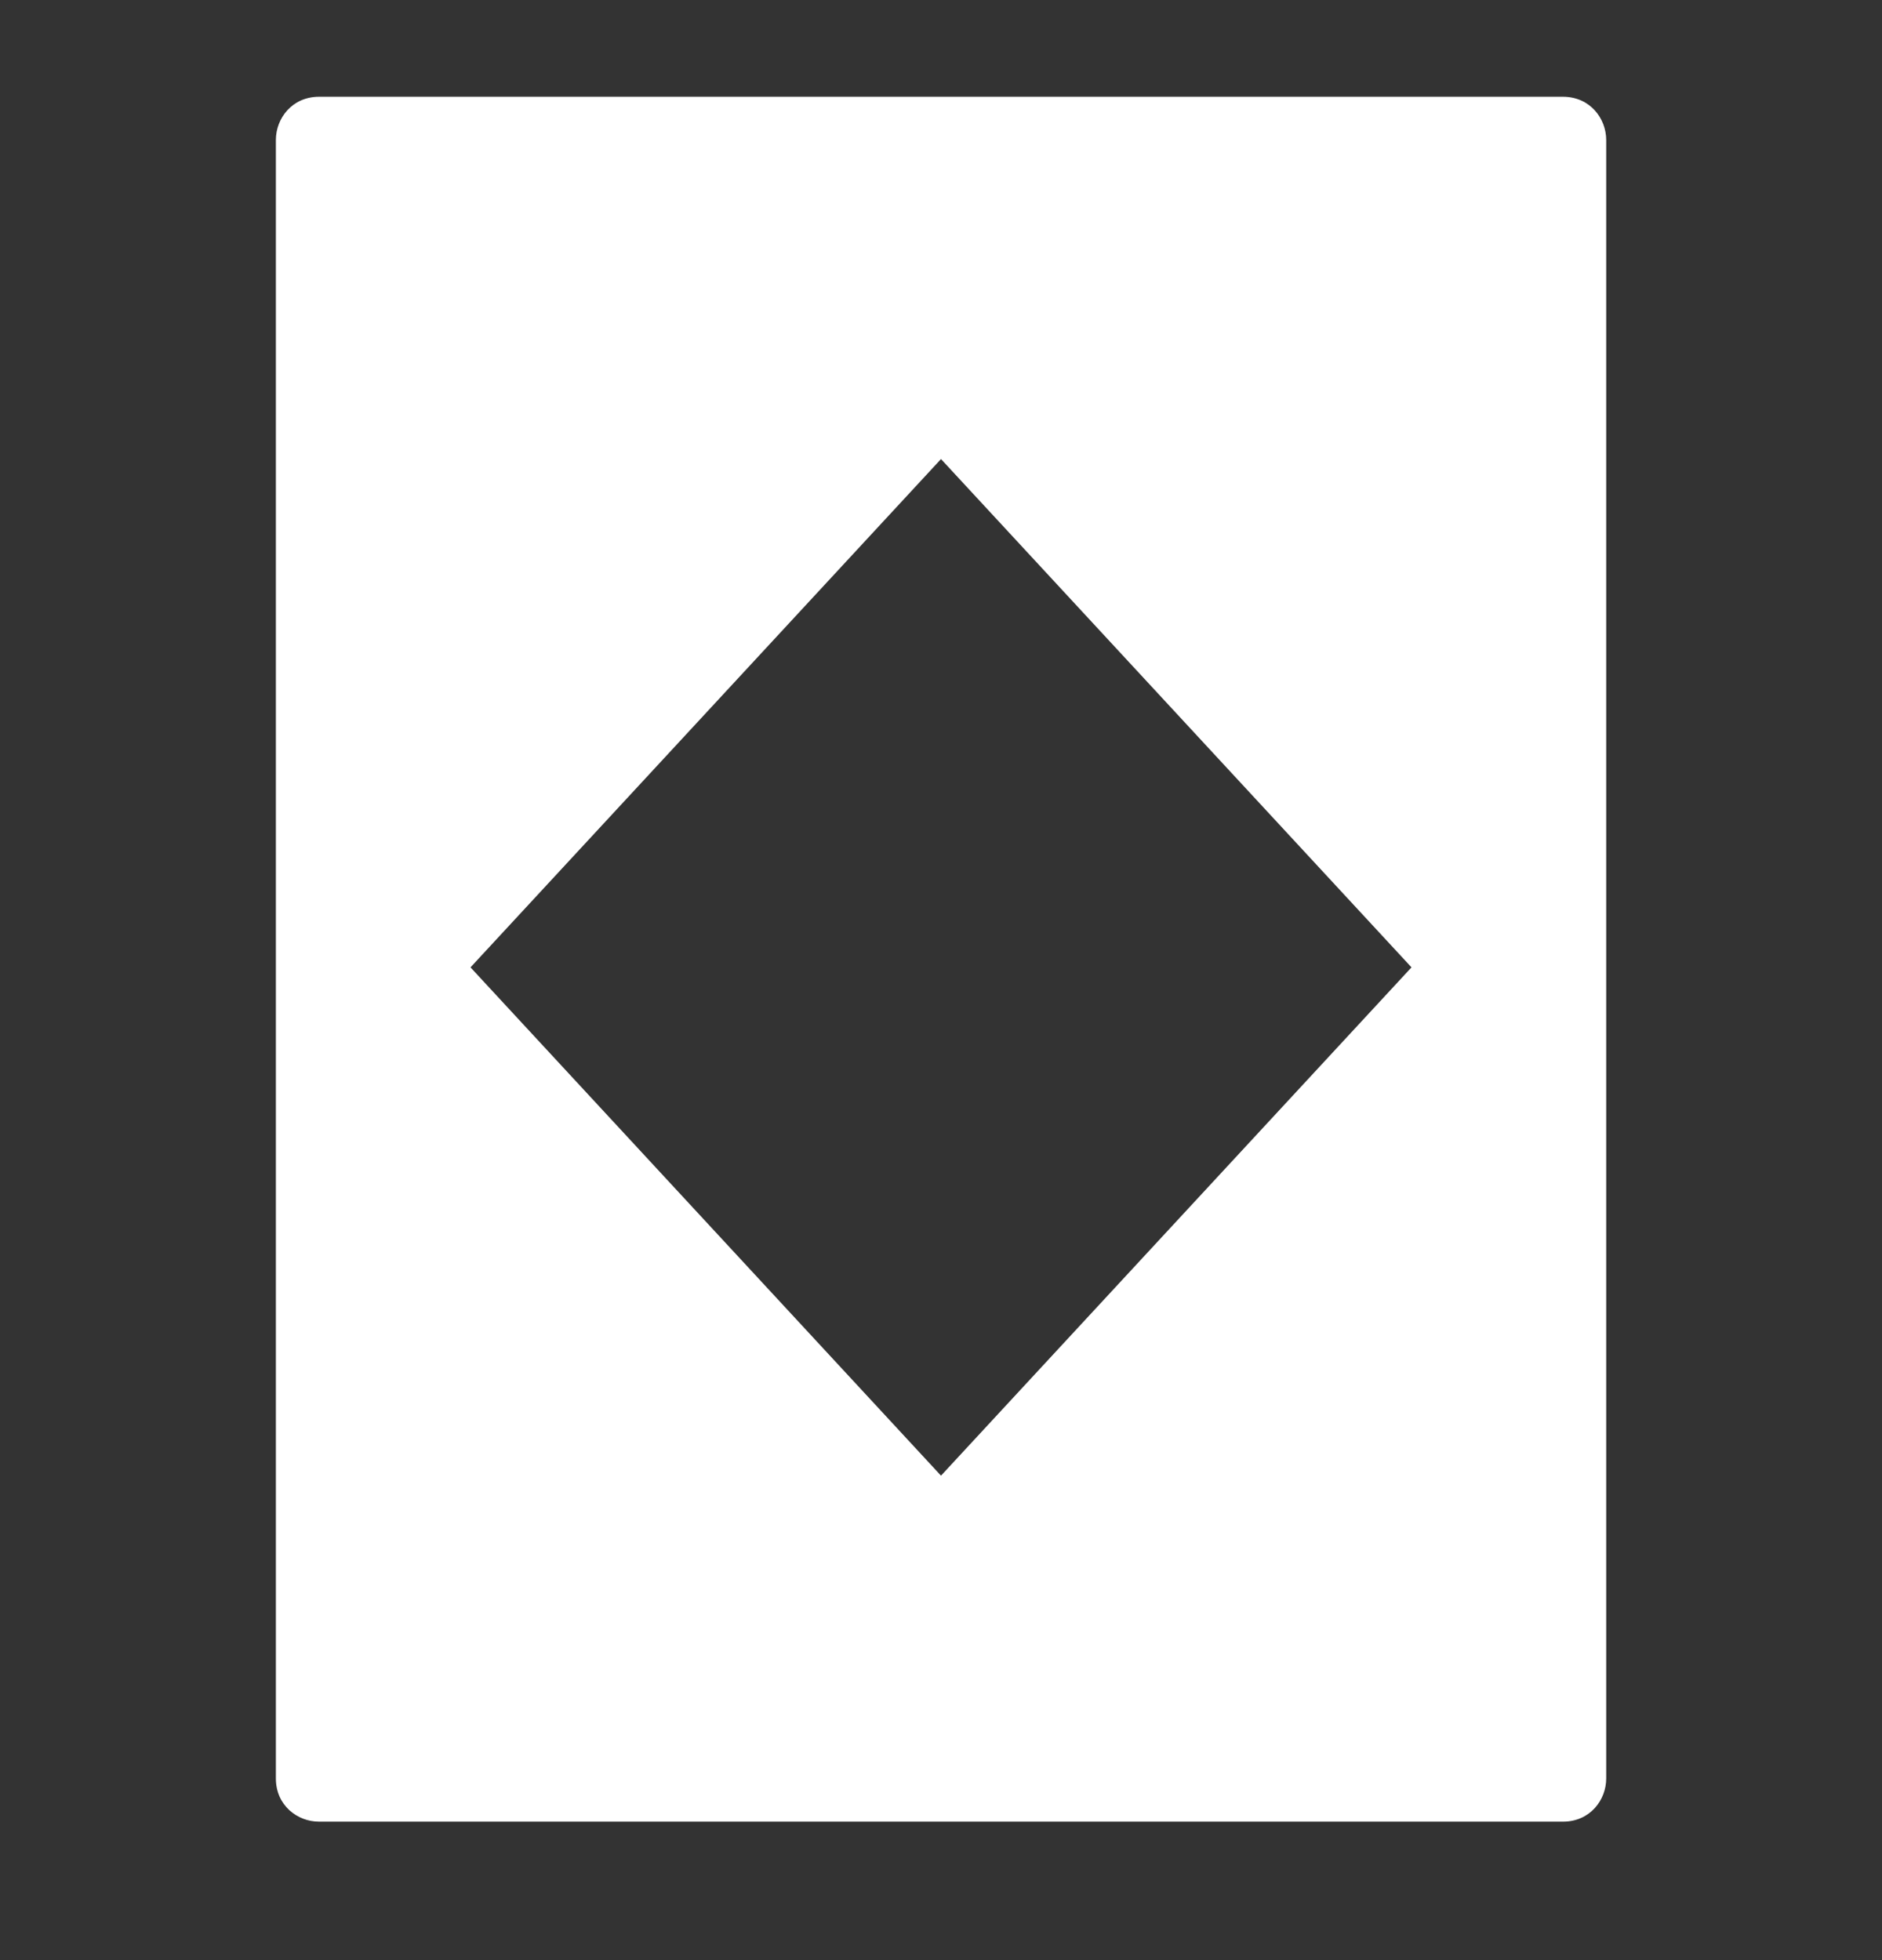 <svg width="24" height="25" viewBox="0 0 24 25" fill="none" xmlns="http://www.w3.org/2000/svg">
<rect x="0" y="0" width="24" height="25" fill="#333333" stroke="none"/>
<path d="M19.931 1.234H4.069C3.724 1.234 3.518 1.51 3.518 1.786V22.683C3.518 23.027 3.793 23.234 4.069 23.234H19.931C20.276 23.234 20.483 22.959 20.483 22.683V1.786C20.483 1.51 20.276 1.234 19.931 1.234ZM12 18.821L6 12.338L12 5.855L18 12.338L12 18.821Z" fill="white"/>
</svg>
